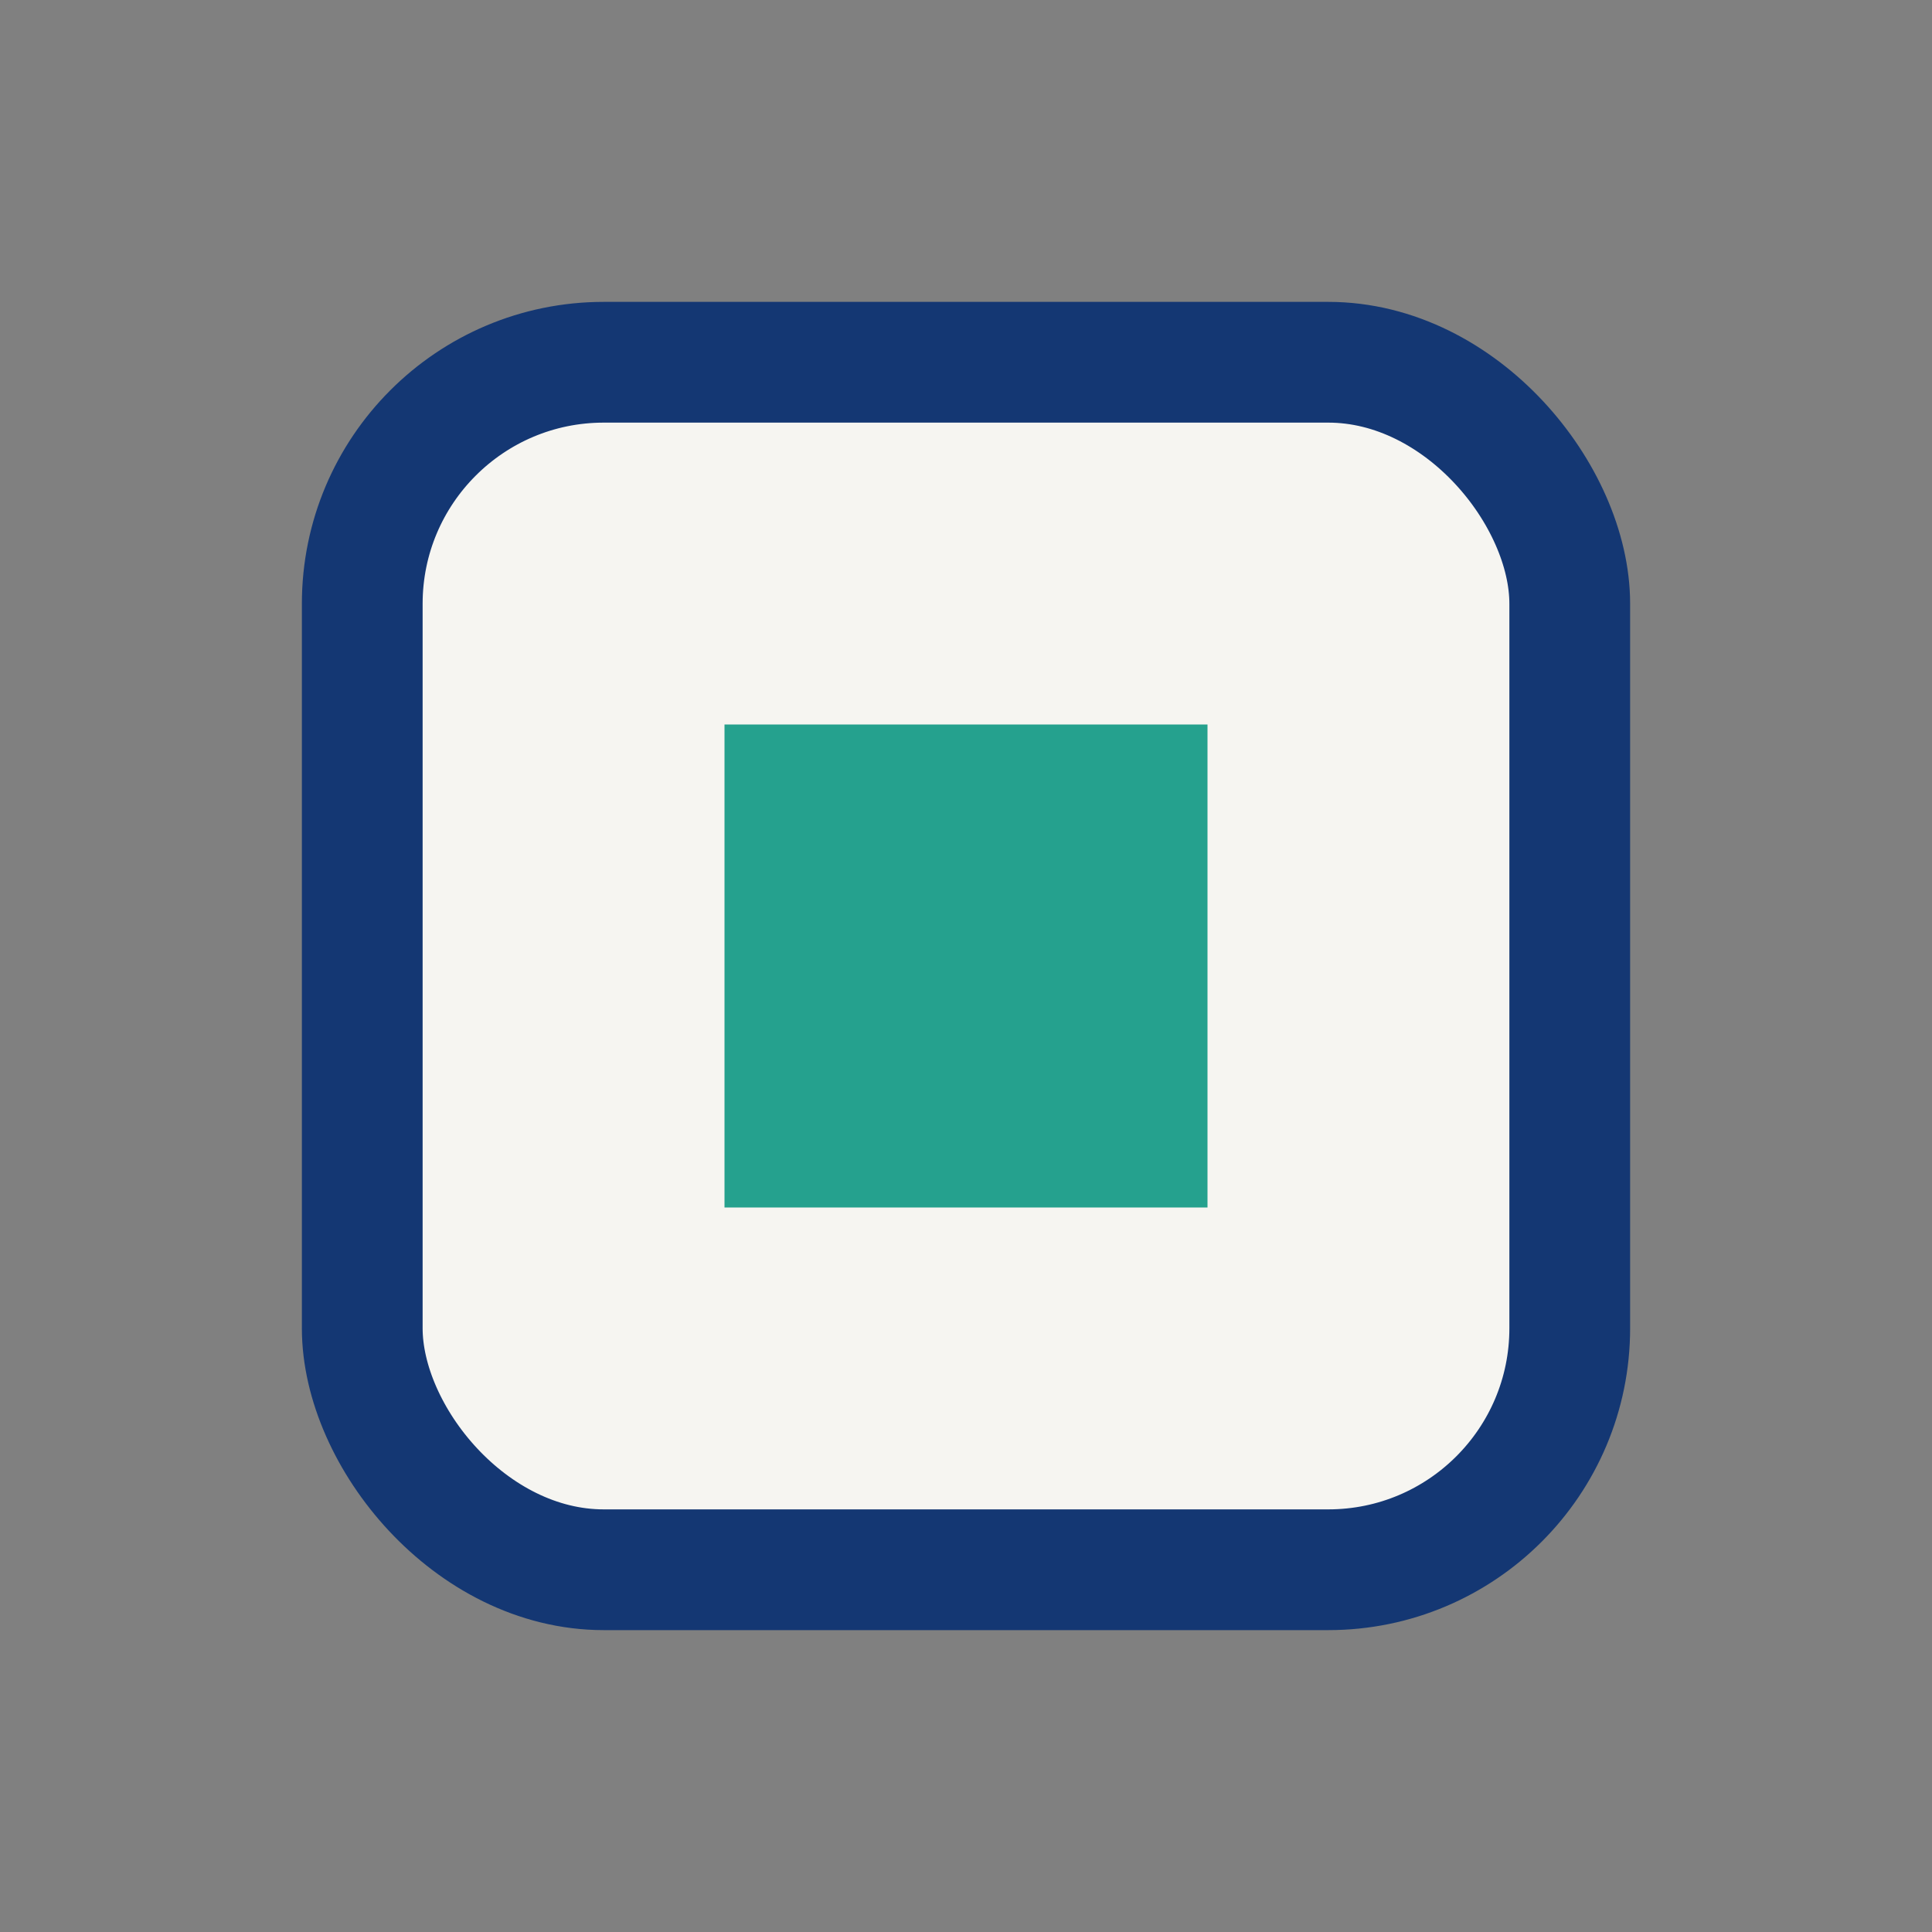 <?xml version="1.0" encoding="UTF-8"?>
<svg xmlns="http://www.w3.org/2000/svg" width="32" height="32" viewBox="0 0 32 32"><rect x="0" y="0" width="32" height="32" fill="#808080" stroke="none"/><rect x="6" y="6" width="20" height="20" rx="4" fill="#F6F5F1" stroke="#143773" stroke-width="2"/><rect x="12" y="12" width="8" height="8" fill="#25A18E"/></svg>